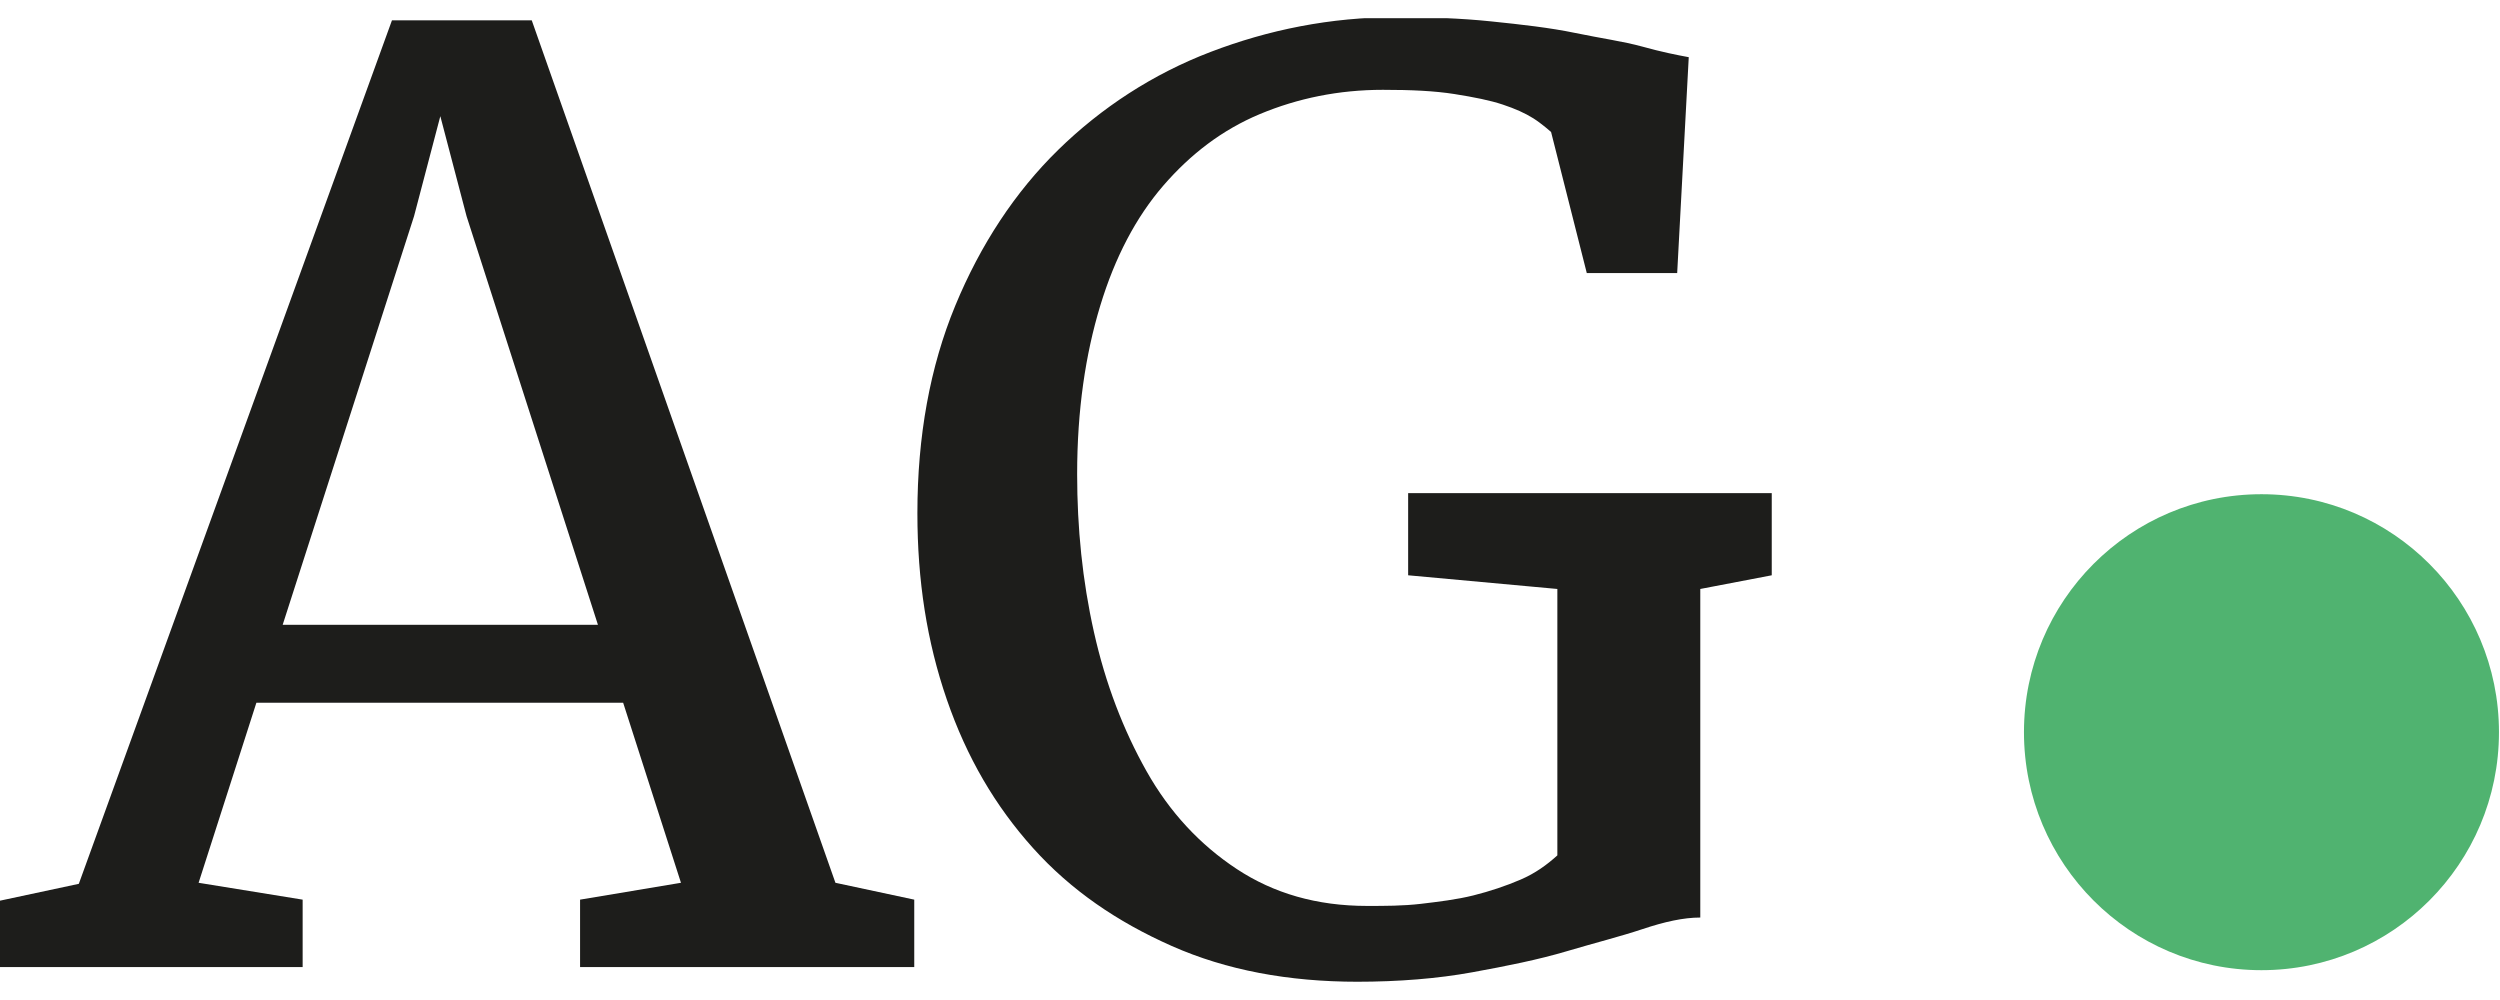 <svg width="70" height="28" viewBox="0 0 70 28" fill="none" xmlns="http://www.w3.org/2000/svg">
<g clip-path="url(#clip0_2915_1815)">
<path d="M0 27.106V25.219L2.207 24.747L10.975 0.569H14.889L23.392 24.718L25.599 25.19V27.077H16.242V25.19L19.067 24.718L17.448 19.676H7.179L5.561 24.718L8.474 25.19V27.077H0V27.106ZM11.593 6.054L7.915 17.494H16.742L13.064 6.054L12.329 3.253L11.593 6.054Z" fill="#1D1D1B"/>
<path d="M38.016 27.489C36.074 27.489 34.338 27.165 32.808 26.487C31.278 25.809 29.983 24.924 28.924 23.745C27.865 22.565 27.07 21.209 26.511 19.587C25.952 17.966 25.687 16.255 25.687 14.368C25.687 12.216 26.04 10.27 26.747 8.56C27.453 6.85 28.424 5.375 29.63 4.196C30.837 3.016 32.278 2.073 33.897 1.454C35.515 0.835 37.251 0.481 39.105 0.481C40.017 0.481 40.9 0.51 41.753 0.599C42.606 0.687 43.401 0.776 44.107 0.923C44.813 1.07 45.46 1.159 45.99 1.306C46.52 1.454 46.961 1.542 47.285 1.601L46.961 7.646H44.43L43.43 3.695C43.43 3.695 43.165 3.459 42.93 3.311C42.694 3.164 42.43 3.046 42.077 2.928C41.723 2.81 41.282 2.722 40.723 2.633C40.164 2.545 39.517 2.515 38.722 2.515C37.486 2.515 36.339 2.751 35.279 3.193C34.22 3.636 33.337 4.314 32.572 5.198C31.808 6.083 31.219 7.203 30.807 8.56C30.395 9.916 30.16 11.479 30.16 13.277C30.16 14.781 30.307 16.255 30.631 17.7C30.954 19.145 31.454 20.442 32.102 21.592C32.749 22.742 33.602 23.656 34.632 24.334C35.662 25.013 36.868 25.366 38.281 25.366C38.781 25.366 39.281 25.366 39.781 25.308C40.282 25.248 40.782 25.189 41.253 25.072C41.723 24.954 42.165 24.806 42.577 24.629C42.989 24.452 43.312 24.216 43.606 23.951V16.491L39.428 16.108V13.808H49.609V16.108L47.608 16.491V25.691C47.137 25.691 46.608 25.809 45.99 26.015C45.372 26.221 44.666 26.398 43.871 26.634C43.077 26.87 42.194 27.047 41.223 27.224C40.252 27.401 39.163 27.489 37.986 27.489H38.016Z" fill="#1D1D1B"/>
<path d="M63.321 27.165C66.993 27.165 69.971 24.182 69.971 20.502C69.971 16.821 66.993 13.838 63.321 13.838C59.648 13.838 56.671 16.821 56.671 20.502C56.671 24.182 59.648 27.165 63.321 27.165Z" fill="#50B370"/>
</g>
<defs>
<clipPath id="clip0_2915_1815">
<rect width="70" height="26.979" fill="white" transform="translate(0 0.51)"/>
</clipPath>
</defs>
</svg>

